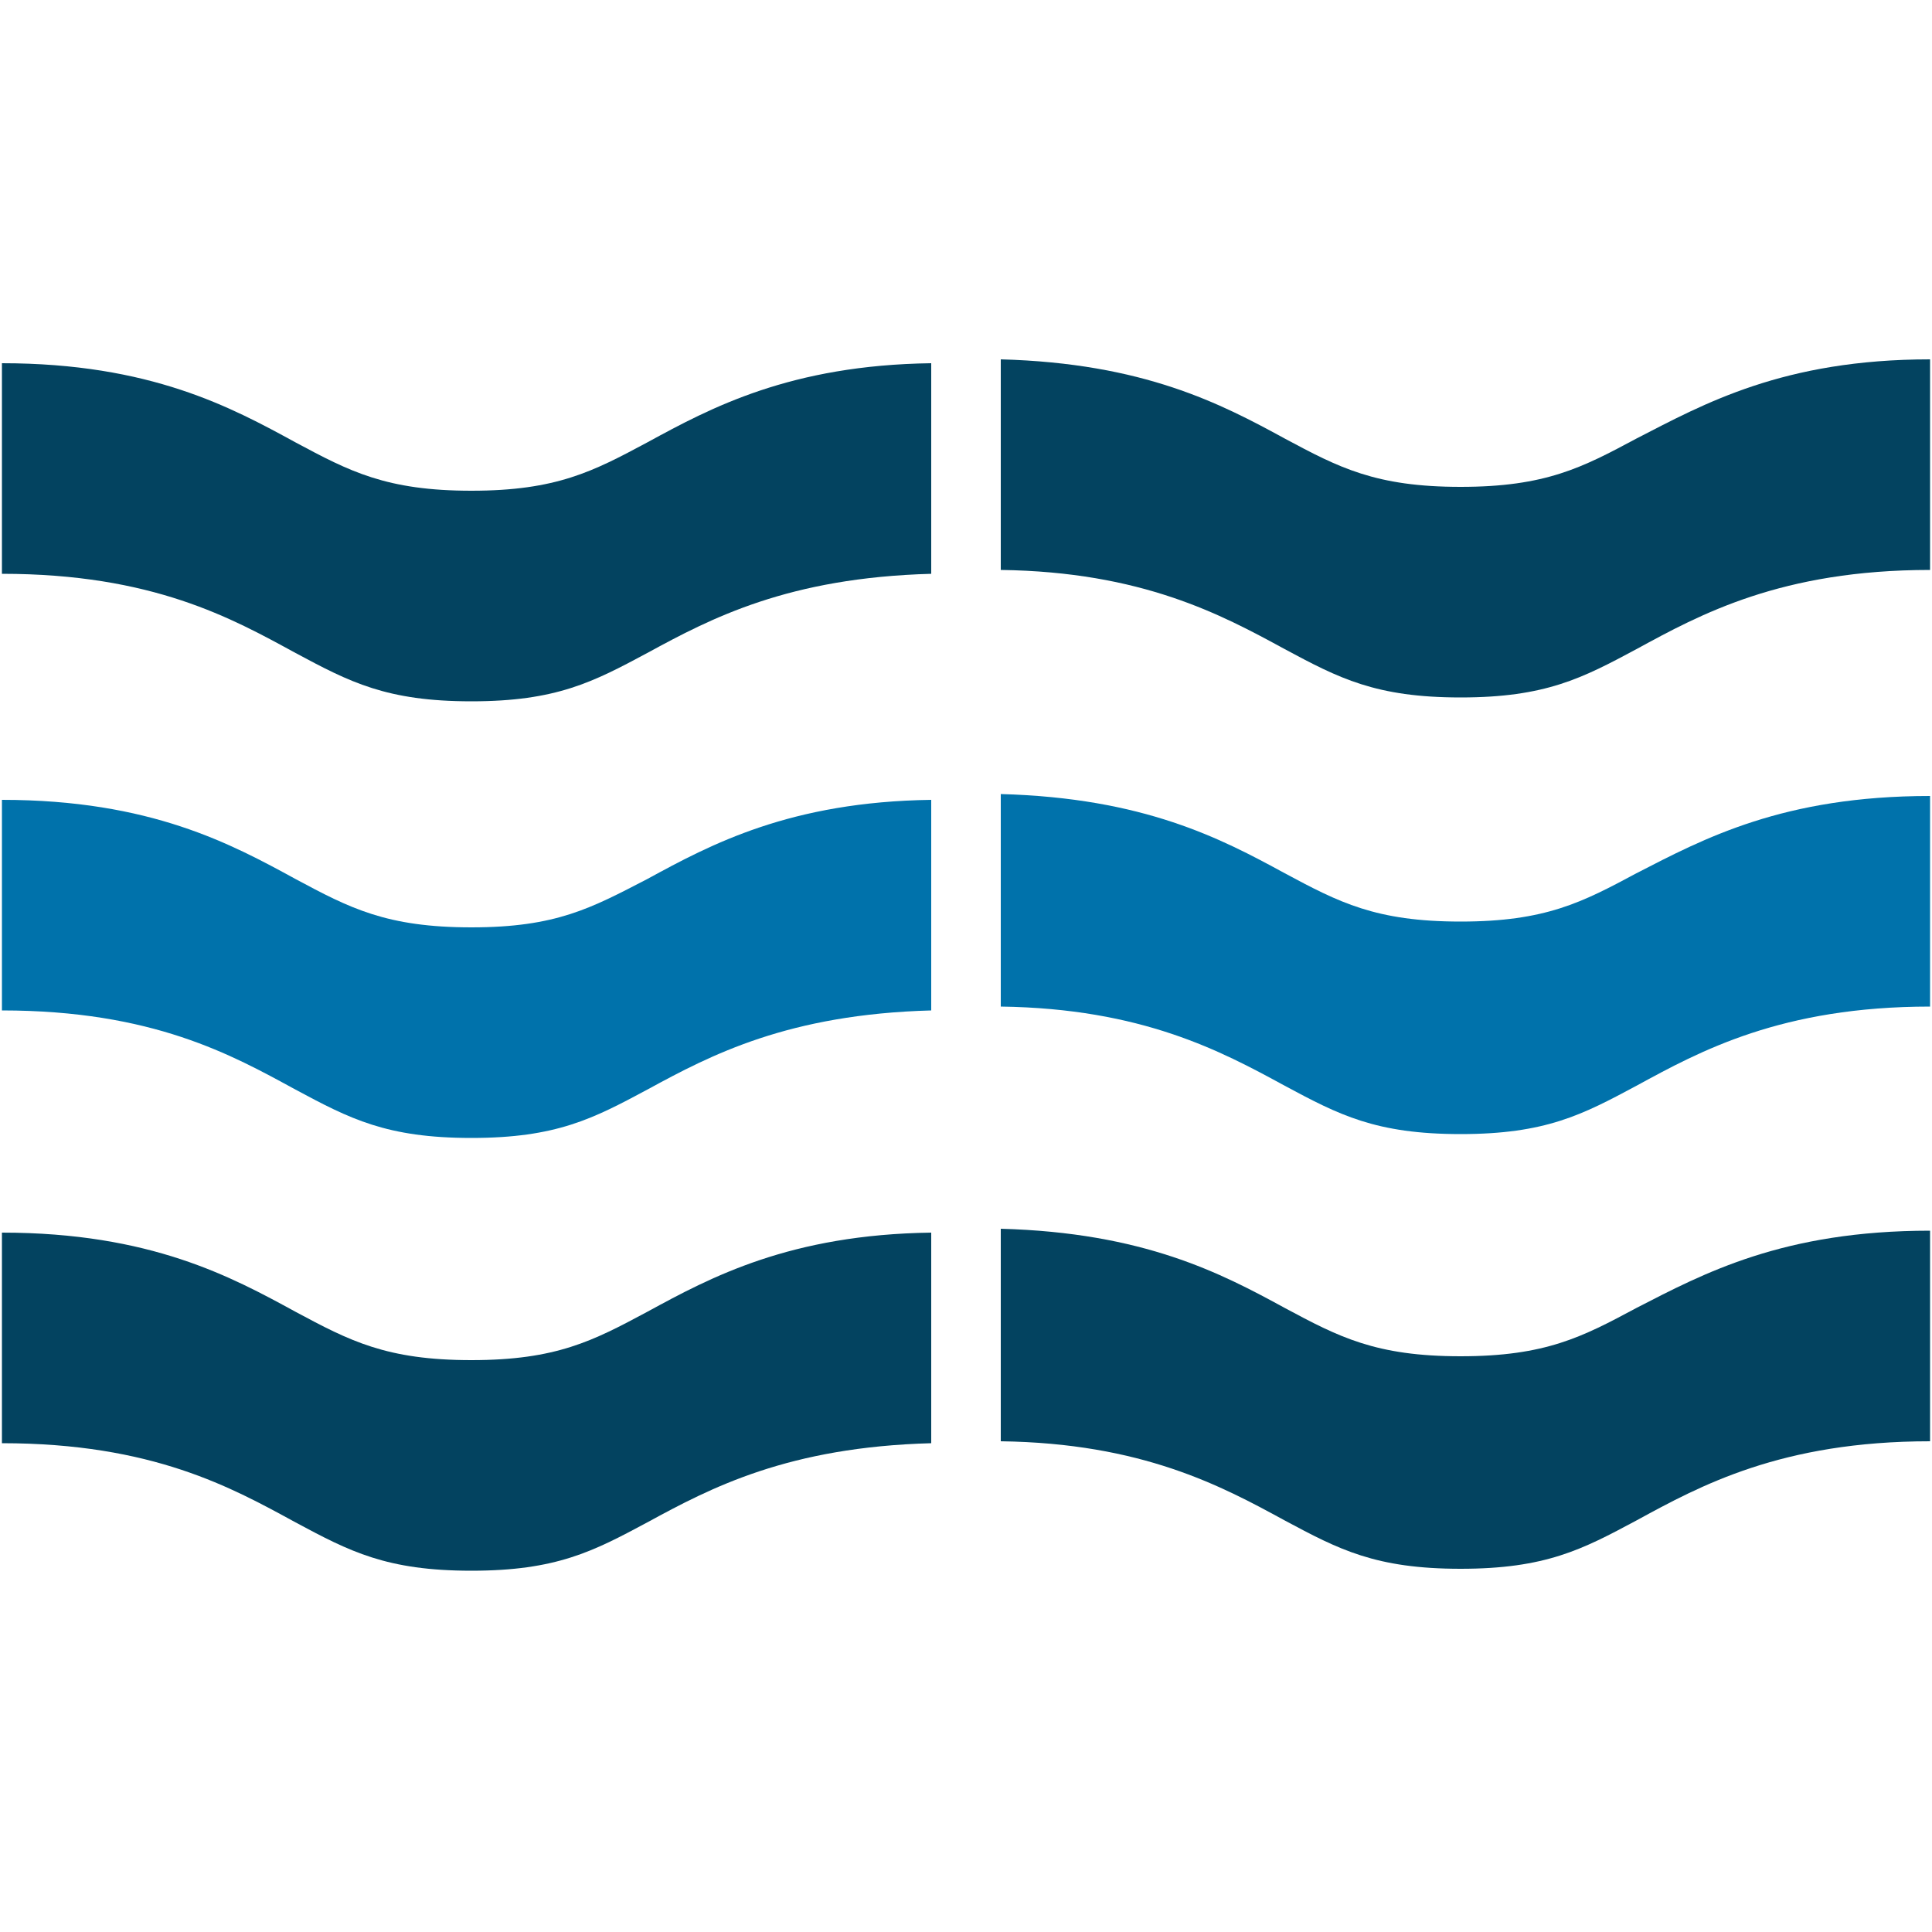 <?xml version="1.0" encoding="UTF-8"?> <svg xmlns="http://www.w3.org/2000/svg" xmlns:xlink="http://www.w3.org/1999/xlink" version="1.1" id="Layer_1" x="0px" y="0px" viewBox="0 0 100 100" style="enable-background:new 0 0 100 100;" xml:space="preserve"> <style type="text/css"> .st0{fill:#FFFFFF;} .st1{fill:#034360;} .st2{fill:#0072AB;} </style> <rect id="Rectangle_5405" class="st0" width="100" height="100"></rect> <g> <g> <path class="st1" d="M84.7,67.7c-2.8,1.5-4.7,2.5-9.1,2.5c-4.4,0-6.3-1-9.1-2.5c-3.3-1.8-7.3-3.9-14.7-4.1v11 c7.3,0.1,11.4,2.3,14.7,4.1c2.8,1.5,4.7,2.5,9.1,2.5c4.4,0,6.3-1,9.1-2.5c3.3-1.8,7.5-4.1,15.2-4.1V63.7 C92.3,63.7,88.2,65.9,84.7,67.7z"></path> <path class="st1" d="M48.2,63.8c-7.3,0.1-11.4,2.3-14.7,4.1c-2.8,1.5-4.7,2.5-9.1,2.5c-4.4,0-6.3-1-9.1-2.5 c-3.3-1.8-7.5-4.1-15.2-4.1v10.9c7.8,0,11.9,2.3,15.2,4.1c2.8,1.5,4.7,2.5,9.1,2.5c4.4,0,6.3-1,9.1-2.5c3.3-1.8,7.3-3.9,14.7-4.1 V63.8z"></path> <path class="st1" d="M48.2,18.8c-7.3,0.1-11.4,2.3-14.7,4.1c-2.8,1.5-4.7,2.5-9.1,2.5c-4.4,0-6.3-1-9.1-2.5 c-3.3-1.8-7.5-4.1-15.2-4.1v10.9c7.8,0,11.9,2.3,15.2,4.1c2.8,1.5,4.7,2.5,9.1,2.5c4.4,0,6.3-1,9.1-2.5c3.3-1.8,7.3-3.9,14.7-4.1 V18.8z"></path> <path class="st1" d="M84.7,22.7c-2.8,1.5-4.7,2.5-9.1,2.5c-4.4,0-6.3-1-9.1-2.5c-3.3-1.8-7.3-3.9-14.7-4.1v10.9 c7.3,0.1,11.4,2.3,14.7,4.1c2.8,1.5,4.7,2.5,9.1,2.5c4.4,0,6.3-1,9.1-2.5c3.3-1.8,7.5-4.1,15.2-4.1V18.6 C92.3,18.6,88.2,20.9,84.7,22.7z"></path> <path class="st2" d="M48.2,41.4c-7.3,0.1-11.4,2.3-14.7,4.1C30.6,47,28.8,48,24.4,48c-4.4,0-6.3-1-9.1-2.5 c-3.3-1.8-7.5-4.1-15.2-4.1v10.9c7.8,0,11.9,2.3,15.2,4.1c2.8,1.5,4.7,2.5,9.1,2.5c4.4,0,6.3-1,9.1-2.5c3.3-1.8,7.3-3.9,14.7-4.1 V41.4z"></path> <path class="st2" d="M84.7,45.2c-2.8,1.5-4.7,2.5-9.1,2.5c-4.4,0-6.3-1-9.1-2.5c-3.3-1.8-7.3-3.9-14.7-4.1v11 c7.3,0.1,11.4,2.3,14.7,4.1c2.8,1.5,4.7,2.5,9.1,2.5c4.4,0,6.3-1,9.1-2.5c3.3-1.8,7.5-4.1,15.2-4.1V41.2 C92.3,41.2,88.2,43.4,84.7,45.2z"></path> </g> </g> </svg> 